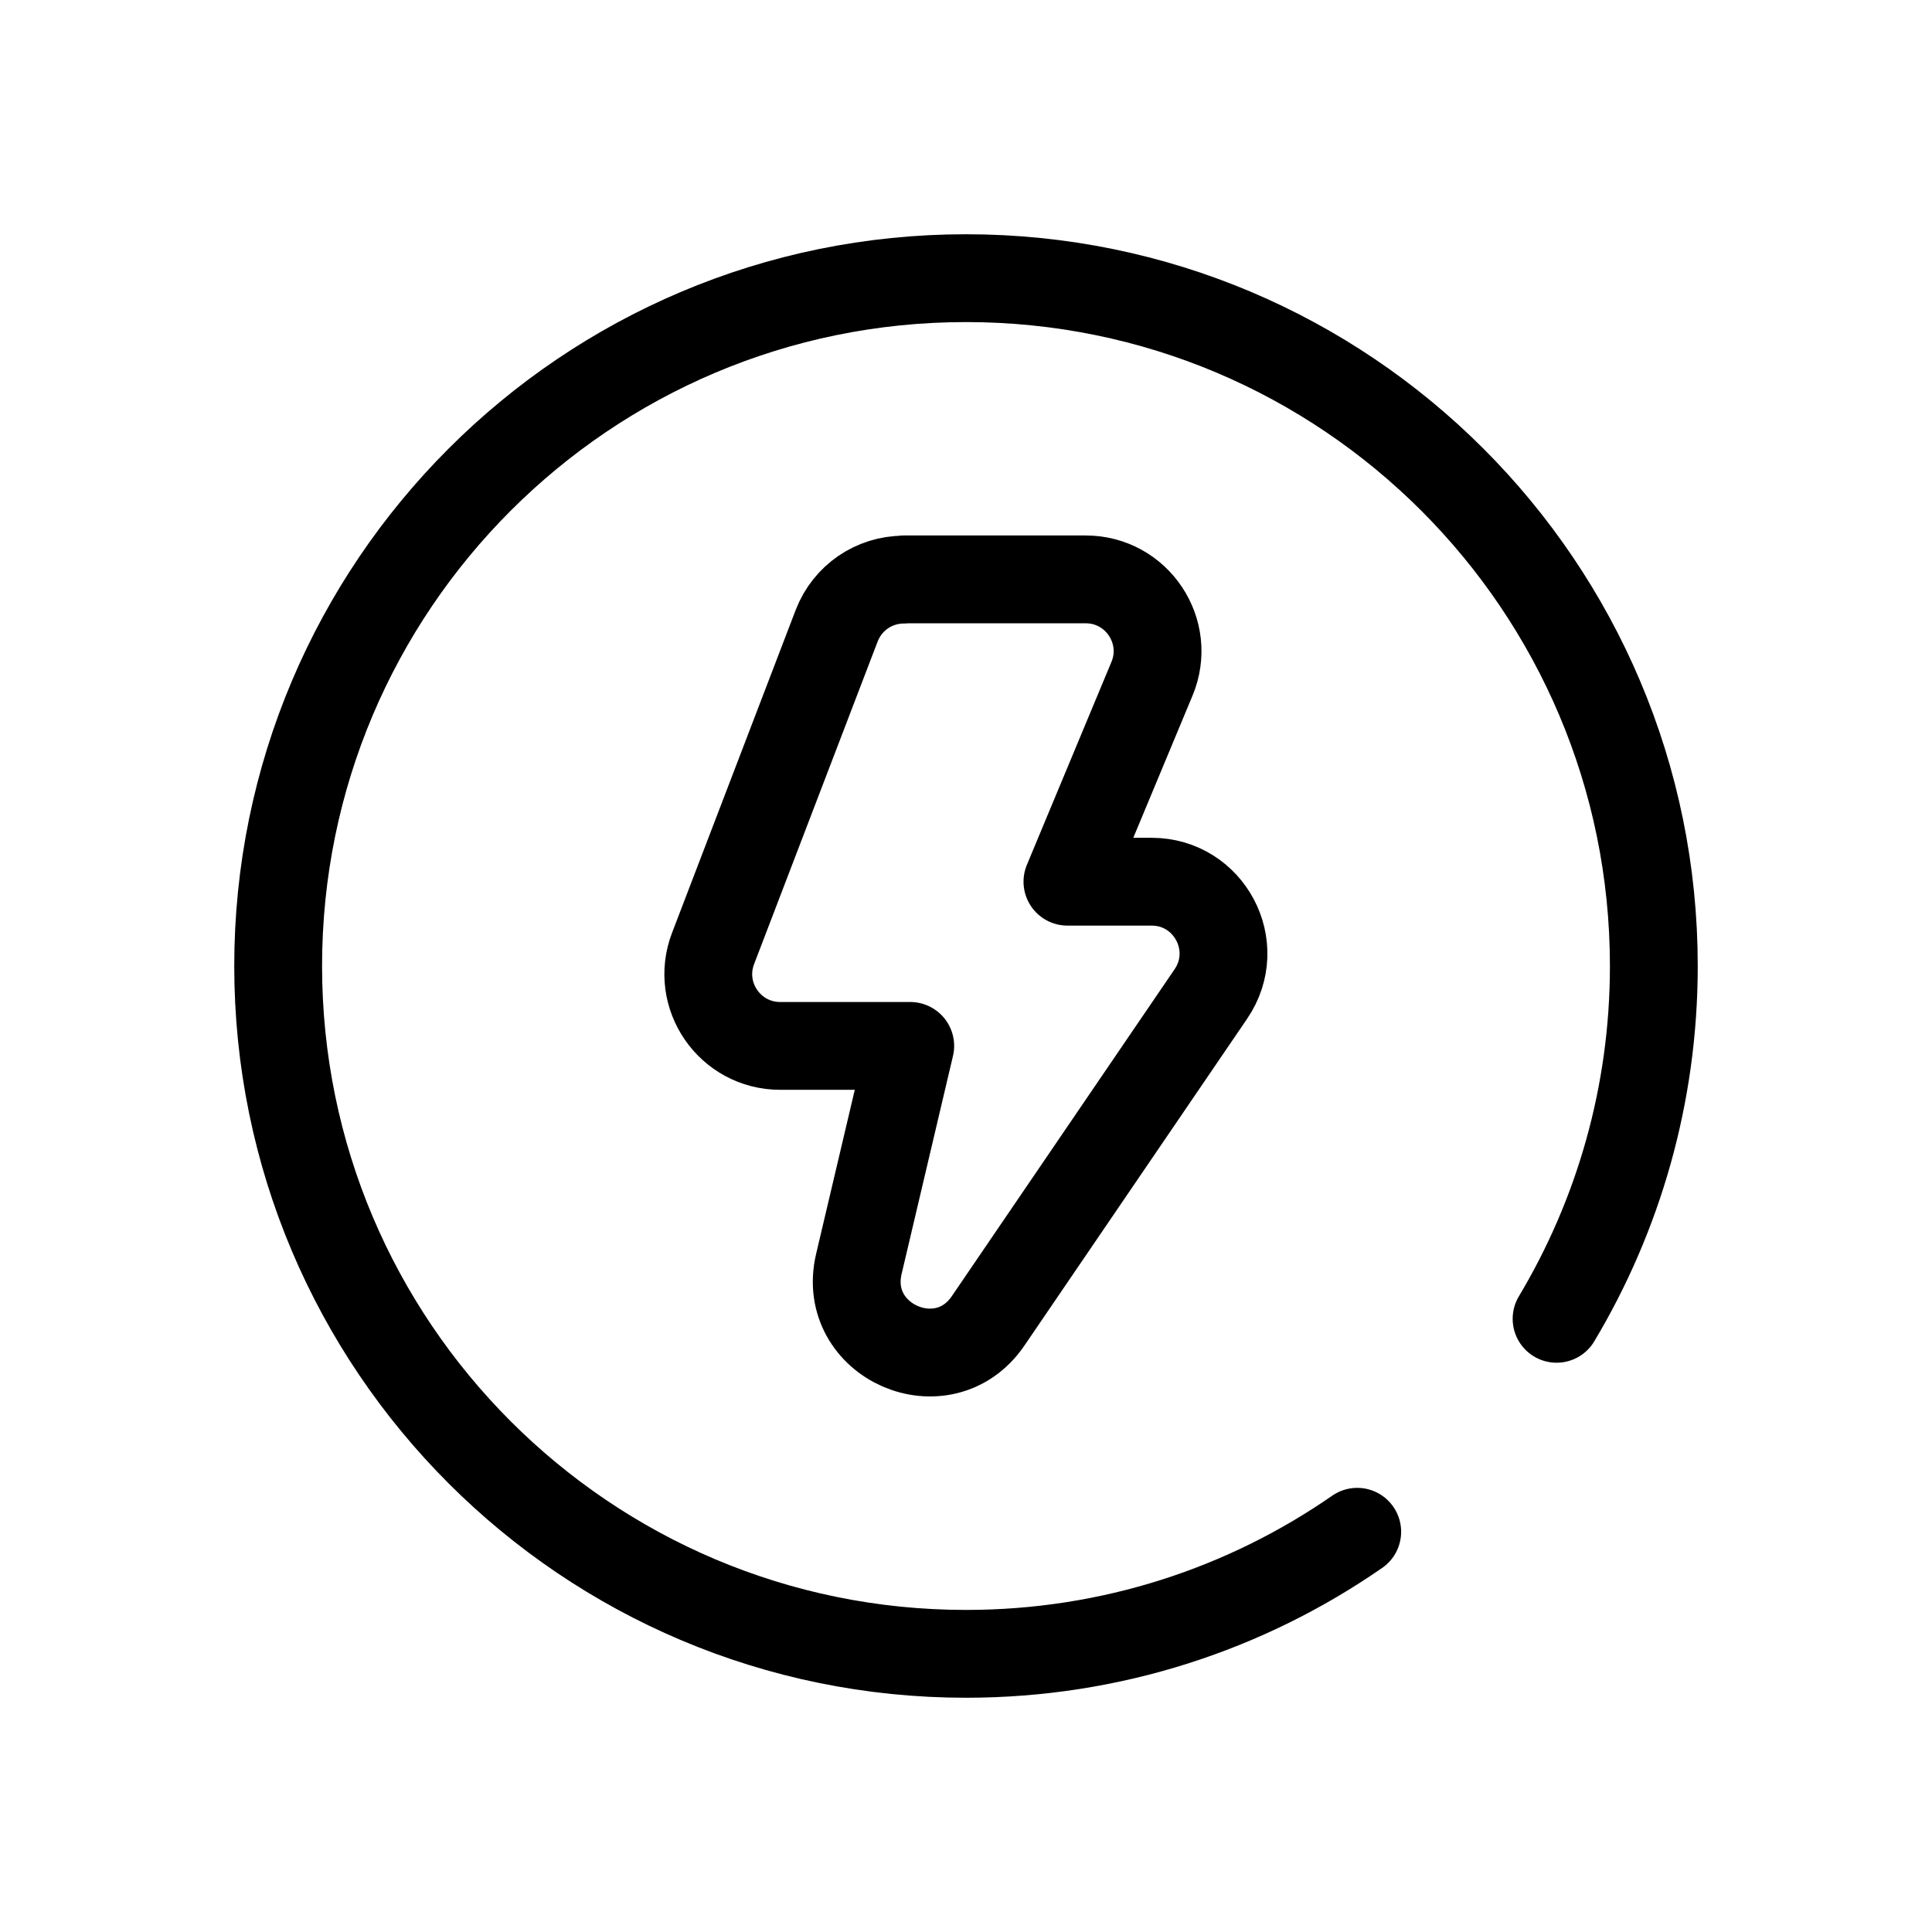 <?xml version="1.0" encoding="UTF-8"?>
<svg id="Warstwa_1" data-name="Warstwa 1" xmlns="http://www.w3.org/2000/svg" viewBox="0 0 88 88">
  <defs>
    <style>
      .cls-1 {
        fill: none;
        stroke: #000;
        stroke-linecap: round;
        stroke-linejoin: round;
        stroke-width: 4px;
      }
    </style>
  </defs>
  <path class="cls-1" d="M70.9,60.07c2.81-4.7,4.43-10.2,4.43-16.07,0-17.3-14.03-31.33-31.33-31.33s-31.33,14.03-31.33,31.33,14.03,31.33,31.33,31.33c6.62,0,12.76-2.05,17.82-5.56"/>
  <path class="cls-1" d="M41.17,26.39h8.28c2.34,0,3.92,2.38,3.02,4.53l-3.85,9.24h3.83c2.63,0,4.19,2.94,2.7,5.12l-10.14,14.88c-2.04,3-6.72.94-5.89-2.59l2.34-9.93h-5.92c-2.3,0-3.88-2.3-3.06-4.44l5.63-14.7c.49-1.27,1.7-2.1,3.06-2.1Z"/>
</svg>